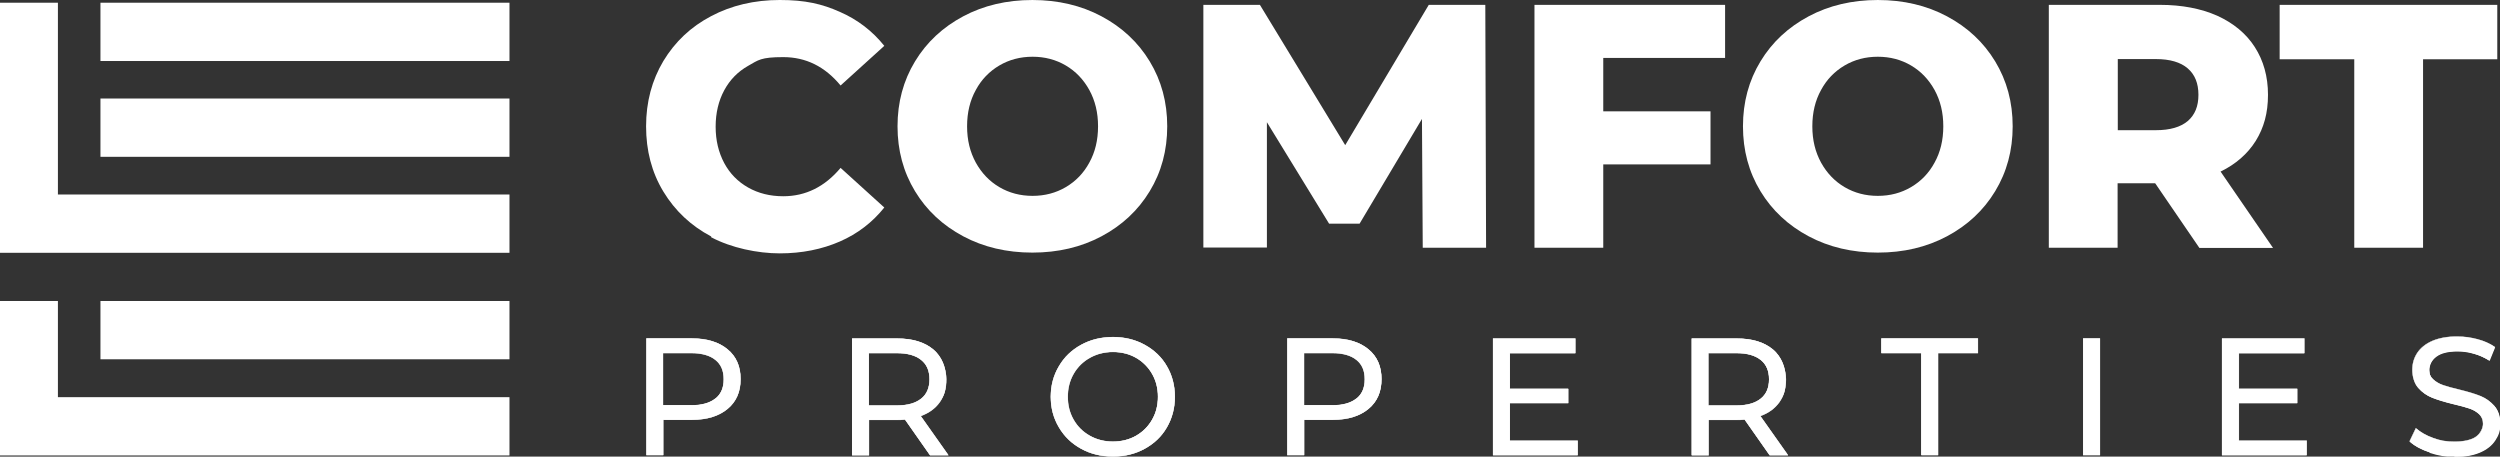 <?xml version="1.0" encoding="UTF-8"?>
<svg id="b" data-name="Capa_1" xmlns="http://www.w3.org/2000/svg" viewBox="0 0 1286.6 235">
  <rect x="0" y="0" width="1286.6" height="235" fill="#333333" stroke="none"/>
  <rect x="51.7" y="50.7" width="210.5" height="30" style="fill: #fff;"/>
  <rect x="51.7" y="1.4" width="210.5" height="30" style="fill: #fff;"/>
  <rect x="51.7" y="154.9" width="210.5" height="30" style="fill: #fff;"/>
  <polygon points="29.8 154.9 0 154.9 0 234.4 262.2 234.4 262.2 204.4 29.8 204.4 29.8 154.9" style="fill: #fff;"/>
  <polygon points="29.8 1.4 0 1.4 0 130.1 262.2 130.1 262.2 100.1 29.8 100.1 29.8 1.4" style="fill: #fff;"/>
  <path d="M1250.3,232.8c-4.2-1.4-7.5-3.2-9.9-5.4l3.2-6.7c2.3,2.1,5.2,3.7,8.8,5,3.6,1.3,7.2,1.9,11,1.9s8.7-.8,11.1-2.5c2.5-1.7,3.7-3.9,3.7-6.7s-.7-3.7-2-5-3-2.3-5-3-4.8-1.5-8.4-2.3c-4.5-1.1-8.2-2.2-10.9-3.3-2.8-1.1-5.1-2.8-7.1-5-2-2.3-3-5.3-3-9.1s.8-6.1,2.5-8.7c1.7-2.6,4.2-4.6,7.7-6.2,3.4-1.5,7.7-2.3,12.8-2.3s7,.5,10.5,1.4c3.4.9,6.4,2.2,8.8,3.9l-2.8,6.9c-2.5-1.6-5.2-2.8-8.1-3.6-2.9-.8-5.7-1.2-8.4-1.2-4.9,0-8.5.9-10.9,2.7-2.4,1.8-3.6,4.1-3.6,6.9s.7,3.7,2.1,5c1.4,1.3,3.1,2.3,5.1,3,2,.7,4.8,1.5,8.3,2.3,4.5,1.1,8.1,2.2,10.9,3.3,2.7,1.1,5.1,2.7,7.1,5,2,2.2,3,5.2,3,9s-.9,6-2.6,8.6c-1.7,2.6-4.3,4.7-7.8,6.2-3.5,1.5-7.8,2.3-12.8,2.3s-8.9-.7-13.1-2.1Z" style="fill: #fff;"/>
  <g>
    <path d="M374.4,179.8c4.5,3.7,6.7,8.8,6.7,15.3s-2.2,11.6-6.7,15.3-10.6,5.6-18.3,5.6h-14.8v18.2h-8.6v-60h23.4c7.8,0,13.9,1.9,18.3,5.6ZM368.2,205.1c2.9-2.3,4.3-5.6,4.3-10s-1.4-7.7-4.3-10c-2.9-2.3-7-3.5-12.4-3.5h-14.6v26.9h14.6c5.4,0,9.6-1.2,12.4-3.5Z" style="fill: #fff;"/>
    <path d="M478.6,234.2l-12.9-18.4c-1.6.1-2.9.2-3.8.2h-14.8v18.2h-8.6v-60h23.4c7.8,0,13.9,1.9,18.3,5.6,4.5,3.7,6.7,8.8,6.7,15.3s-1.1,8.6-3.4,11.8c-2.3,3.3-5.5,5.6-9.8,7.1l14.2,20.1h-9.3ZM474.1,205.2c2.9-2.3,4.3-5.7,4.3-10s-1.4-7.7-4.3-10c-2.9-2.3-7-3.5-12.4-3.5h-14.6v27h14.6c5.4,0,9.6-1.2,12.4-3.5Z" style="fill: #fff;"/>
    <path d="M556.4,230.9c-4.9-2.7-8.7-6.3-11.4-11-2.8-4.7-4.2-9.9-4.2-15.7s1.4-11,4.2-15.7c2.8-4.7,6.6-8.4,11.4-11,4.9-2.7,10.3-4,16.4-4s11.4,1.3,16.3,4c4.9,2.7,8.7,6.3,11.4,11,2.7,4.7,4.1,9.9,4.1,15.7s-1.4,11.1-4.1,15.7c-2.7,4.7-6.5,8.3-11.4,11-4.9,2.7-10.3,4-16.3,4s-11.5-1.3-16.4-4ZM584.6,224.3c3.5-2,6.3-4.8,8.3-8.3,2-3.5,3-7.4,3-11.8s-1-8.3-3-11.8c-2-3.5-4.8-6.3-8.3-8.3-3.5-2-7.5-3-11.9-3s-8.4,1-11.9,3c-3.6,2-6.4,4.8-8.4,8.3-2,3.5-3,7.4-3,11.8s1,8.3,3,11.8c2,3.5,4.8,6.3,8.4,8.3,3.6,2,7.6,3,11.9,3s8.4-1,11.9-3Z" style="fill: #fff;"/>
    <path d="M704.3,179.8c4.5,3.7,6.7,8.8,6.7,15.3s-2.2,11.6-6.7,15.3-10.6,5.6-18.3,5.6h-14.8v18.2h-8.6v-60h23.4c7.8,0,13.9,1.9,18.3,5.6ZM698.1,205.1c2.9-2.3,4.3-5.6,4.3-10s-1.4-7.7-4.3-10c-2.9-2.3-7-3.5-12.4-3.5h-14.6v26.9h14.6c5.4,0,9.6-1.2,12.4-3.5Z" style="fill: #fff;"/>
    <path d="M811.9,226.8v7.5h-43.5v-60h42.3v7.5h-33.7v18.4h30.1v7.3h-30.1v19.4h34.9Z" style="fill: #fff;"/>
    <path d="M910.7,234.2l-12.9-18.4c-1.6.1-2.9.2-3.8.2h-14.8v18.2h-8.6v-60h23.4c7.8,0,13.9,1.9,18.3,5.6,4.5,3.7,6.7,8.8,6.7,15.3s-1.1,8.6-3.4,11.8c-2.3,3.3-5.5,5.6-9.8,7.1l14.2,20.1h-9.3ZM906.1,205.2c2.9-2.3,4.3-5.7,4.3-10s-1.4-7.7-4.3-10c-2.9-2.3-7-3.5-12.4-3.5h-14.6v27h14.6c5.4,0,9.6-1.2,12.4-3.5Z" style="fill: #fff;"/>
    <path d="M988.8,181.7h-20.6v-7.5h49.6v7.5h-20.6v52.5h-8.5v-52.5Z" style="fill: #fff;"/>
    <path d="M1072.1,174.2h8.6v60h-8.6v-60Z" style="fill: #fff;"/>
    <path d="M1187,226.8v7.5h-43.5v-60h42.3v7.5h-33.7v18.4h30.1v7.3h-30.1v19.4h34.9Z" style="fill: #fff;"/>
  </g>
  <g>
    <path d="M355.8,208.6h-14.6v-26.9h14.6c5.4,0,9.6,1.2,12.4,3.5,2.9,2.3,4.3,5.6,4.3,10s-1.4,7.7-4.3,10c-2.9,2.3-7,3.5-12.4,3.5ZM356.1,174.2h-23.4v60h8.6v-18.2h14.8c7.8,0,13.9-1.9,18.3-5.6,4.5-3.7,6.7-8.8,6.7-15.3s-2.2-11.6-6.7-15.3c-4.5-3.7-10.6-5.6-18.3-5.6Z" style="fill: #fff; stroke: #fff; stroke-miterlimit: 10; stroke-width: .2px;"/>
    <path d="M461.7,208.7h-14.6v-27h14.6c5.4,0,9.6,1.2,12.4,3.5,2.9,2.3,4.3,5.6,4.3,10s-1.4,7.7-4.3,10c-2.9,2.3-7,3.5-12.4,3.5ZM488,234.2l-14.2-20.1c4.2-1.5,7.5-3.9,9.8-7.1,2.3-3.3,3.4-7.2,3.4-11.8s-2.2-11.6-6.7-15.3c-4.5-3.7-10.6-5.6-18.3-5.6h-23.4v60h8.6v-18.2h14.8c.9,0,2.2,0,3.8-.2l12.9,18.4h9.3Z" style="fill: #fff; stroke: #fff; stroke-miterlimit: 10; stroke-width: .2px;"/>
    <path d="M572.8,227.3c-4.4,0-8.4-1-11.9-3-3.6-2-6.4-4.8-8.4-8.3-2-3.5-3-7.4-3-11.8s1-8.3,3-11.8c2-3.5,4.8-6.3,8.4-8.3,3.6-2,7.6-3,11.9-3s8.4,1,11.9,3c3.5,2,6.3,4.8,8.3,8.3,2,3.5,3,7.4,3,11.8s-1,8.3-3,11.8c-2,3.5-4.8,6.3-8.3,8.3-3.5,2-7.5,3-11.9,3ZM572.8,234.9c6,0,11.4-1.3,16.3-4,4.9-2.7,8.7-6.3,11.4-11,2.7-4.7,4.1-9.9,4.1-15.7s-1.4-11.1-4.1-15.7c-2.7-4.7-6.5-8.3-11.4-11-4.9-2.7-10.3-4-16.3-4s-11.5,1.3-16.4,4c-4.9,2.7-8.7,6.3-11.4,11-2.8,4.7-4.2,9.9-4.2,15.7s1.4,11,4.2,15.7c2.8,4.7,6.6,8.4,11.4,11,4.9,2.7,10.3,4,16.4,4Z" style="fill: #fff; stroke: #fff; stroke-miterlimit: 10; stroke-width: .2px;"/>
    <path d="M685.7,208.6h-14.6v-26.9h14.6c5.4,0,9.6,1.2,12.4,3.5,2.9,2.3,4.3,5.6,4.3,10s-1.4,7.7-4.3,10c-2.9,2.3-7,3.5-12.4,3.5ZM685.9,174.2h-23.4v60h8.6v-18.2h14.8c7.8,0,13.9-1.9,18.3-5.6,4.5-3.7,6.7-8.8,6.7-15.3s-2.2-11.6-6.7-15.3c-4.5-3.7-10.6-5.6-18.3-5.6Z" style="fill: #fff; stroke: #fff; stroke-miterlimit: 10; stroke-width: .2px;"/>
    <polygon points="777 226.8 777 207.4 807 207.4 807 200.1 777 200.1 777 181.7 810.7 181.7 810.7 174.2 768.4 174.2 768.4 234.2 811.9 234.2 811.9 226.8 777 226.8" style="fill: #fff; stroke: #fff; stroke-miterlimit: 10; stroke-width: .2px;"/>
    <path d="M893.8,208.7h-14.6v-27h14.6c5.4,0,9.6,1.2,12.4,3.5,2.9,2.3,4.3,5.6,4.3,10s-1.4,7.7-4.3,10c-2.9,2.3-7,3.5-12.4,3.5ZM920.1,234.2l-14.2-20.1c4.2-1.5,7.5-3.9,9.8-7.1,2.3-3.3,3.4-7.2,3.4-11.8s-2.2-11.6-6.7-15.3c-4.5-3.7-10.6-5.6-18.3-5.6h-23.4v60h8.6v-18.2h14.8c.9,0,2.2,0,3.8-.2l12.9,18.4h9.3Z" style="fill: #fff; stroke: #fff; stroke-miterlimit: 10; stroke-width: .2px;"/>
    <polygon points="988.9 234.2 997.4 234.2 997.4 181.7 1017.9 181.7 1017.9 174.2 968.3 174.2 968.3 181.7 988.9 181.7 988.9 234.2" style="fill: #fff; stroke: #fff; stroke-miterlimit: 10; stroke-width: .2px;"/>
    <rect x="1072.1" y="174.2" width="8.6" height="60" style="fill: #fff; stroke: #fff; stroke-miterlimit: 10; stroke-width: .2px;"/>
    <polygon points="1152.2 226.8 1152.2 207.4 1182.2 207.4 1182.2 200.1 1152.2 200.1 1152.2 181.7 1185.9 181.7 1185.9 174.2 1143.6 174.2 1143.6 234.2 1187.1 234.2 1187.1 226.8 1152.2 226.8" style="fill: #fff; stroke: #fff; stroke-miterlimit: 10; stroke-width: .2px;"/>
  </g>
  <g>
    <path d="M1263.3,234.9c5.1,0,9.4-.8,12.8-2.3,3.5-1.5,6.1-3.6,7.8-6.2,1.7-2.6,2.6-5.5,2.6-8.6s-1-6.8-3-9c-2-2.2-4.3-3.9-7.1-5-2.7-1.1-6.4-2.2-10.9-3.3-3.5-.8-6.2-1.6-8.3-2.3-2-.7-3.7-1.7-5.1-3-1.4-1.3-2.1-3-2.1-5s1.2-5.1,3.6-6.9c2.4-1.8,6.1-2.7,10.9-2.7s5.5.4,8.4,1.2c2.9.8,5.5,2,8.1,3.6l2.8-6.9c-2.5-1.7-5.4-3-8.8-3.9-3.4-.9-6.9-1.4-10.5-1.4-5.1,0-9.3.8-12.8,2.3-3.4,1.5-6,3.6-7.7,6.2-1.7,2.6-2.5,5.5-2.5,8.7s1,6.9,3,9.1c2,2.3,4.3,3.9,7.1,5,2.8,1.1,6.4,2.2,10.9,3.3,3.6.9,6.4,1.6,8.4,2.3,2,.7,3.6,1.7,5,3,1.3,1.3,2,3,2,5s-1.2,5-3.7,6.7c-2.5,1.7-6.2,2.5-11.1,2.5s-7.4-.6-11-1.9c-3.6-1.3-6.5-3-8.8-5l-3.2,6.7c2.4,2.2,5.7,4,9.9,5.4,4.2,1.4,8.6,2.1,13.1,2.1Z" style="fill: #fff; stroke: #fff; stroke-miterlimit: 10; stroke-width: .2px;"/>
    <g>
      <path d="M366,121.7c-10.4-5.5-18.6-13.2-24.6-23.1-6-9.9-8.9-21.1-8.9-33.6s3-23.7,8.9-33.6c6-9.9,14.1-17.6,24.6-23.1,10.4-5.5,22.2-8.3,35.3-8.3s21.7,2,30.9,6.1c9.2,4,16.8,9.9,22.9,17.5l-22.5,20.4c-8.1-9.8-17.9-14.6-29.5-14.6s-12.8,1.5-18.1,4.5c-5.3,3-9.4,7.2-12.3,12.6-2.9,5.4-4.4,11.6-4.4,18.7s1.5,13.2,4.4,18.7c2.9,5.4,7,9.6,12.3,12.6,5.3,3,11.3,4.5,18.1,4.5,11.5,0,21.4-4.9,29.5-14.6l22.5,20.4c-6.1,7.6-13.7,13.5-22.9,17.5-9.2,4-19.5,6.1-30.9,6.1s-24.9-2.8-35.3-8.3Z" style="fill: #fff;"/>
      <path d="M495.7,121.6c-10.5-5.6-18.8-13.3-24.8-23.2-6-9.9-9-21-9-33.4s3-23.5,9-33.4c6-9.9,14.3-17.6,24.8-23.2,10.5-5.6,22.4-8.4,35.6-8.4s25.1,2.8,35.6,8.4c10.5,5.6,18.8,13.3,24.8,23.2,6,9.9,9,21,9,33.4s-3,23.5-9,33.4c-6,9.9-14.3,17.6-24.8,23.2-10.5,5.6-22.4,8.4-35.6,8.4s-25.1-2.8-35.6-8.4ZM548.5,96.3c5.1-3,9.2-7.2,12.1-12.6,3-5.4,4.5-11.6,4.5-18.7s-1.5-13.2-4.5-18.7c-3-5.4-7-9.6-12.1-12.6-5.1-3-10.8-4.5-17.1-4.5s-12,1.5-17.1,4.5c-5.1,3-9.2,7.2-12.1,12.6-3,5.4-4.5,11.6-4.5,18.7s1.5,13.2,4.5,18.7c3,5.4,7,9.6,12.1,12.6,5.1,3,10.8,4.5,17.1,4.5s12-1.5,17.1-4.5Z" style="fill: #fff;"/>
      <path d="M732.2,127.5l-.4-66.3-32.1,53.9h-15.7l-32-52.2v64.5h-32.7V2.5h29.1l43.9,72.2L735.3,2.5h29.1l.4,125h-32.5Z" style="fill: #fff;"/>
      <path d="M825.1,29.8v27.5h55.2v27.3h-55.2v42.9h-35.4V2.5h98.1v27.3h-62.7Z" style="fill: #fff;"/>
      <path d="M930.8,121.6c-10.5-5.6-18.8-13.3-24.8-23.2-6-9.9-9-21-9-33.4s3-23.5,9-33.4c6-9.9,14.3-17.6,24.8-23.2,10.5-5.6,22.4-8.4,35.6-8.4s25.1,2.8,35.6,8.4c10.5,5.6,18.8,13.3,24.8,23.2,6,9.9,9,21,9,33.4s-3,23.5-9,33.4c-6,9.9-14.3,17.6-24.8,23.2-10.5,5.6-22.4,8.4-35.6,8.4s-25.1-2.8-35.6-8.4ZM983.5,96.3c5.1-3,9.2-7.2,12.1-12.6,3-5.4,4.5-11.6,4.5-18.7s-1.5-13.2-4.5-18.7c-3-5.4-7-9.6-12.1-12.6-5.1-3-10.8-4.5-17.1-4.5s-12,1.5-17.1,4.5c-5.1,3-9.2,7.2-12.1,12.6-3,5.4-4.5,11.6-4.5,18.7s1.5,13.2,4.5,18.7c3,5.4,7,9.6,12.1,12.6,5.1,3,10.8,4.5,17.1,4.5s12-1.5,17.1-4.5Z" style="fill: #fff;"/>
      <path d="M1109.1,94.3h-19.3v33.2h-35.4V2.5h57.2c11.3,0,21.1,1.9,29.5,5.6,8.3,3.8,14.8,9.1,19.3,16.1,4.5,7,6.8,15.2,6.8,24.6s-2.1,16.9-6.3,23.7c-4.2,6.7-10.3,12-18.1,15.8l27,39.3h-37.9l-22.7-33.2ZM1125.9,35.2c-3.7-3.2-9.2-4.8-16.4-4.8h-19.6v36.6h19.6c7.3,0,12.7-1.6,16.4-4.7,3.7-3.2,5.5-7.6,5.5-13.5s-1.8-10.4-5.5-13.6Z" style="fill: #fff;"/>
      <path d="M1211.6,30.5h-38.4V2.5h112v28h-38.2v97h-35.4V30.5Z" style="fill: #fff;"/>
    </g>
  </g>
</svg>